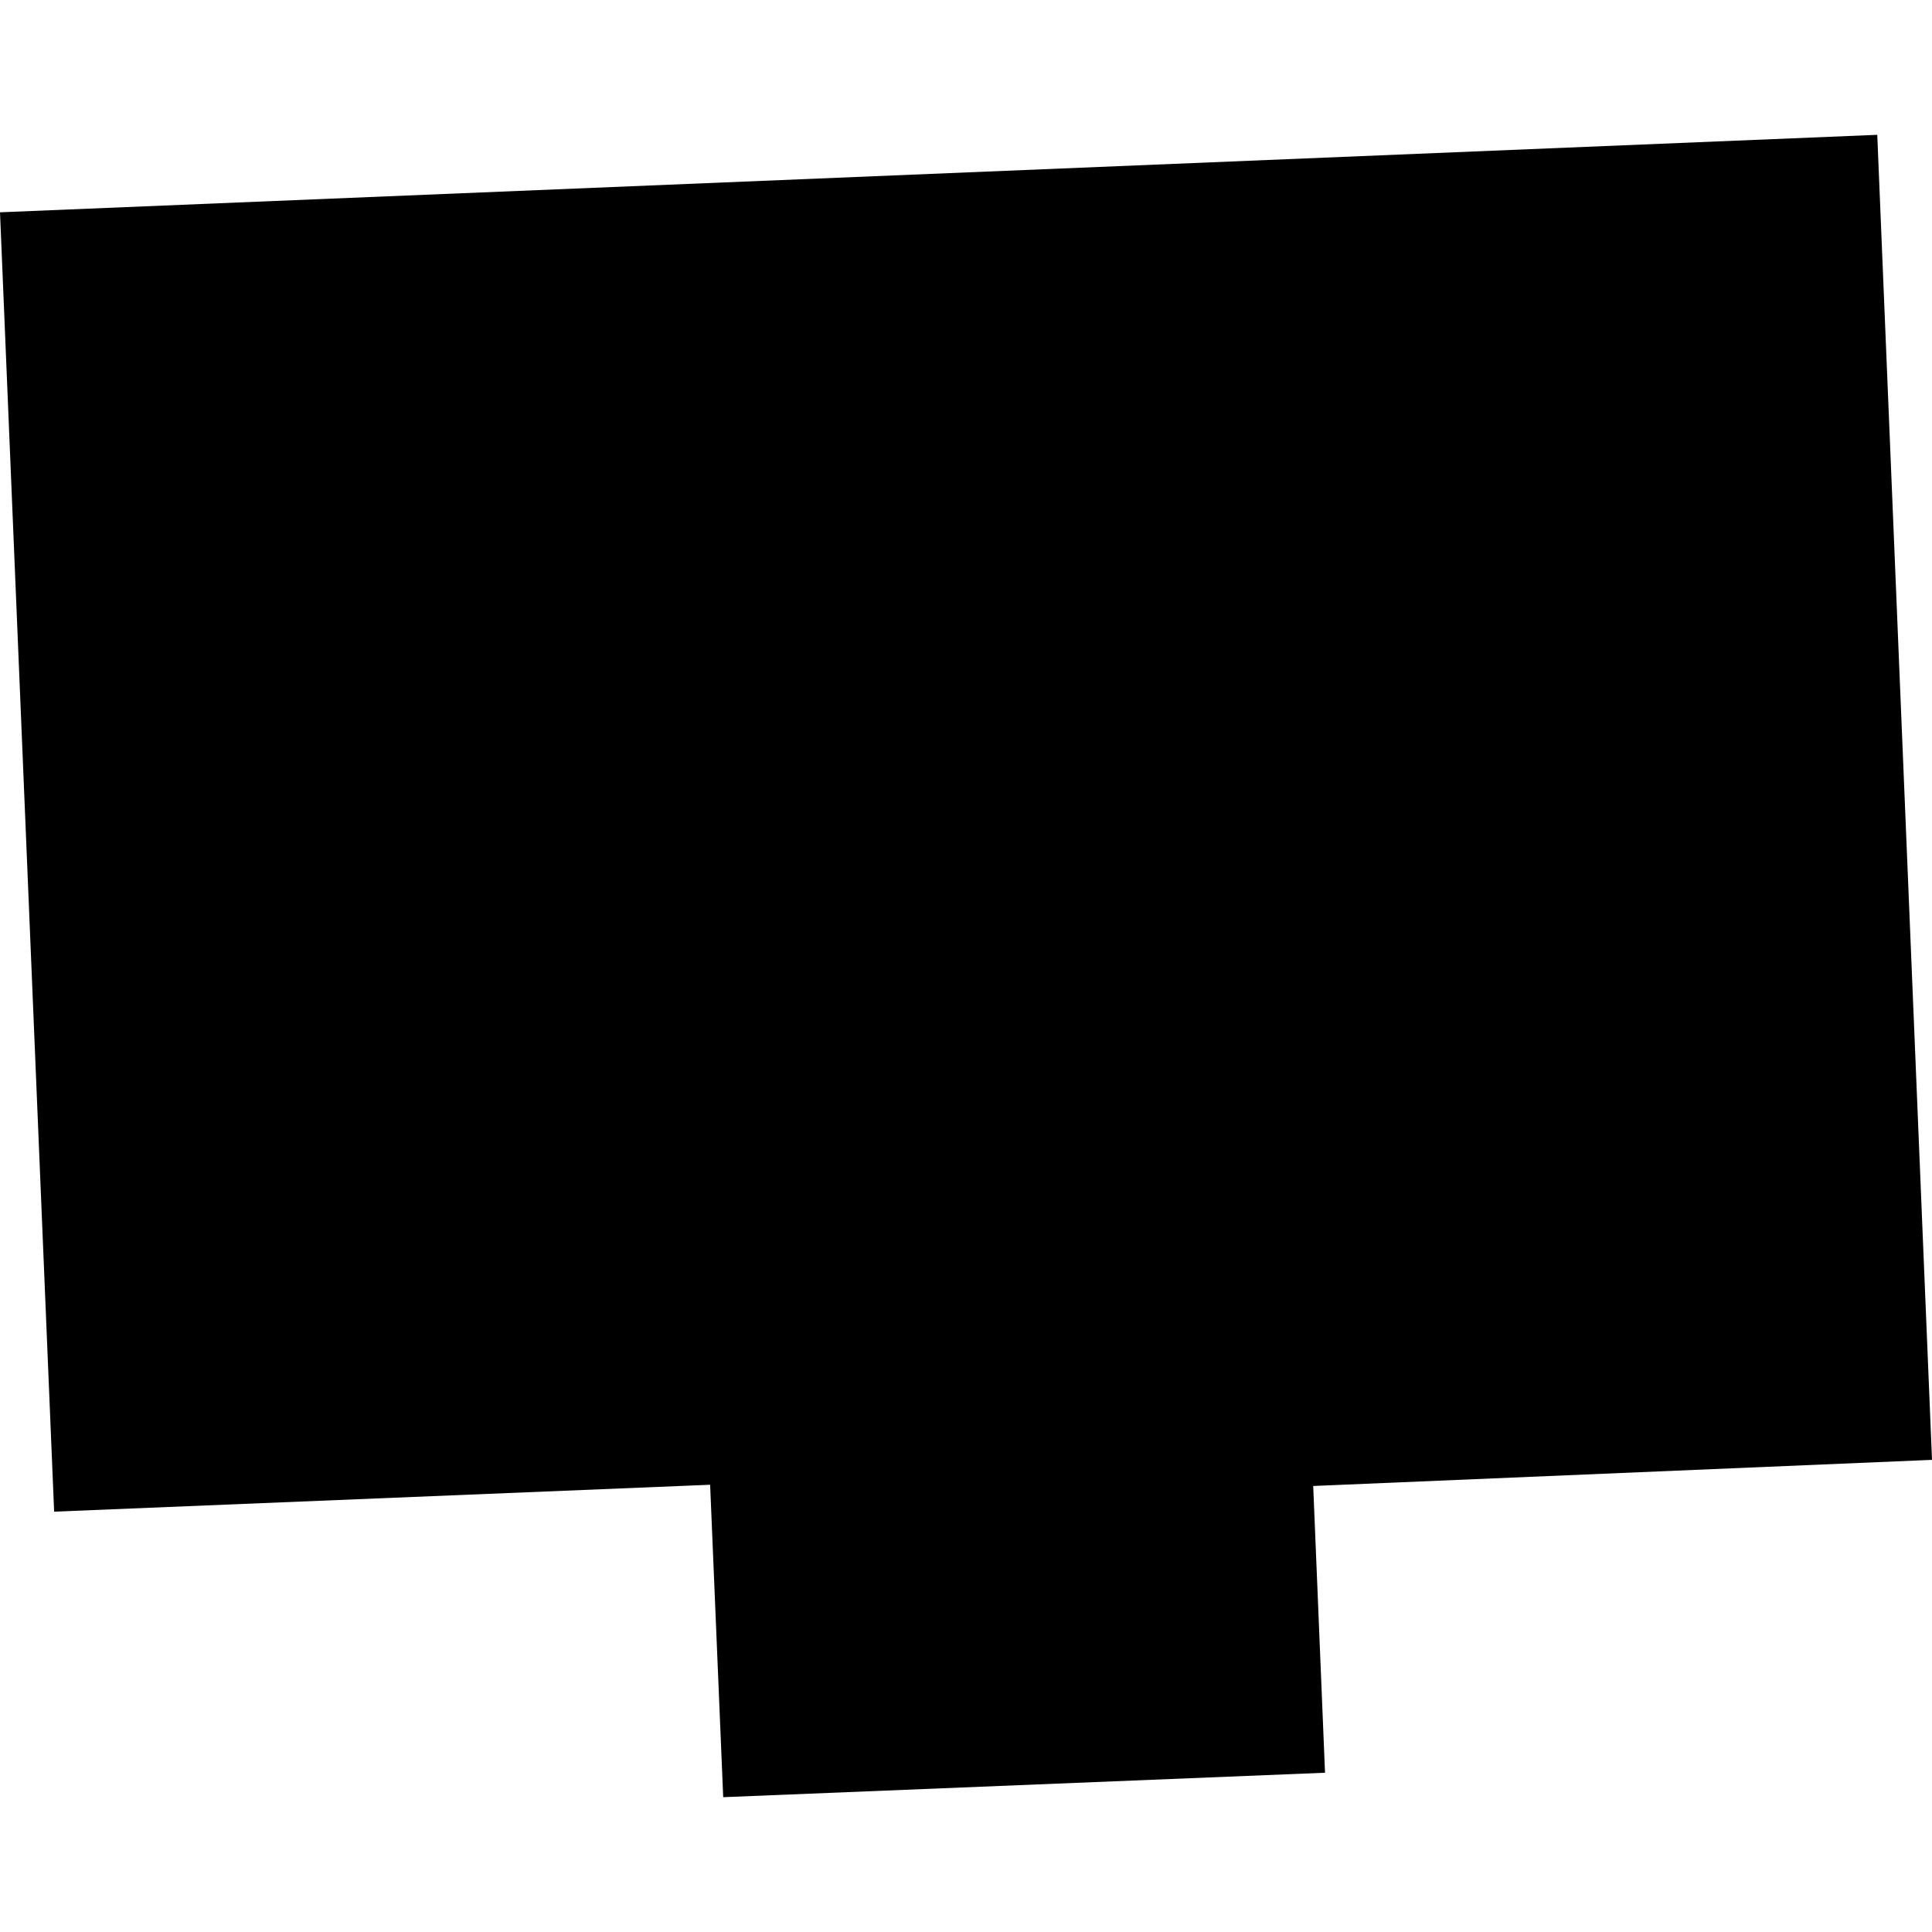 <?xml version="1.0" encoding="utf-8" standalone="no"?>
<!DOCTYPE svg PUBLIC "-//W3C//DTD SVG 1.1//EN"
  "http://www.w3.org/Graphics/SVG/1.1/DTD/svg11.dtd">
<!-- Created with matplotlib (https://matplotlib.org/) -->
<svg height="288pt" version="1.1" viewBox="0 0 288 288" width="288pt" xmlns="http://www.w3.org/2000/svg" xmlns:xlink="http://www.w3.org/1999/xlink">
 <defs>
  <style type="text/css">
*{stroke-linecap:butt;stroke-linejoin:round;}
  </style>
 </defs>
 <g id="figure_1">
  <g id="patch_1">
   <path d="M 0 288 
L 288 288 
L 288 0 
L 0 0 
z
" style="fill:none;opacity:0;"/>
  </g>
  <g id="axes_1">
   <g id="PatchCollection_1">
    <path clip-path="url(#p0bd85fa42f)" d="M 8.07 225.341 
L 105.858 221.33 
L 107.807 267.903 
L 197.519 264.258 
L 195.757 221.513 
L 288 217.618 
L 279.84 20.097 
L 0 31.648 
L 8.07 225.341 
"/>
   </g>
  </g>
 </g>
 <defs>
  <clipPath id="p0bd85fa42f">
   <rect height="247.806" width="288" x="0" y="20.097"/>
  </clipPath>
 </defs>
</svg>
